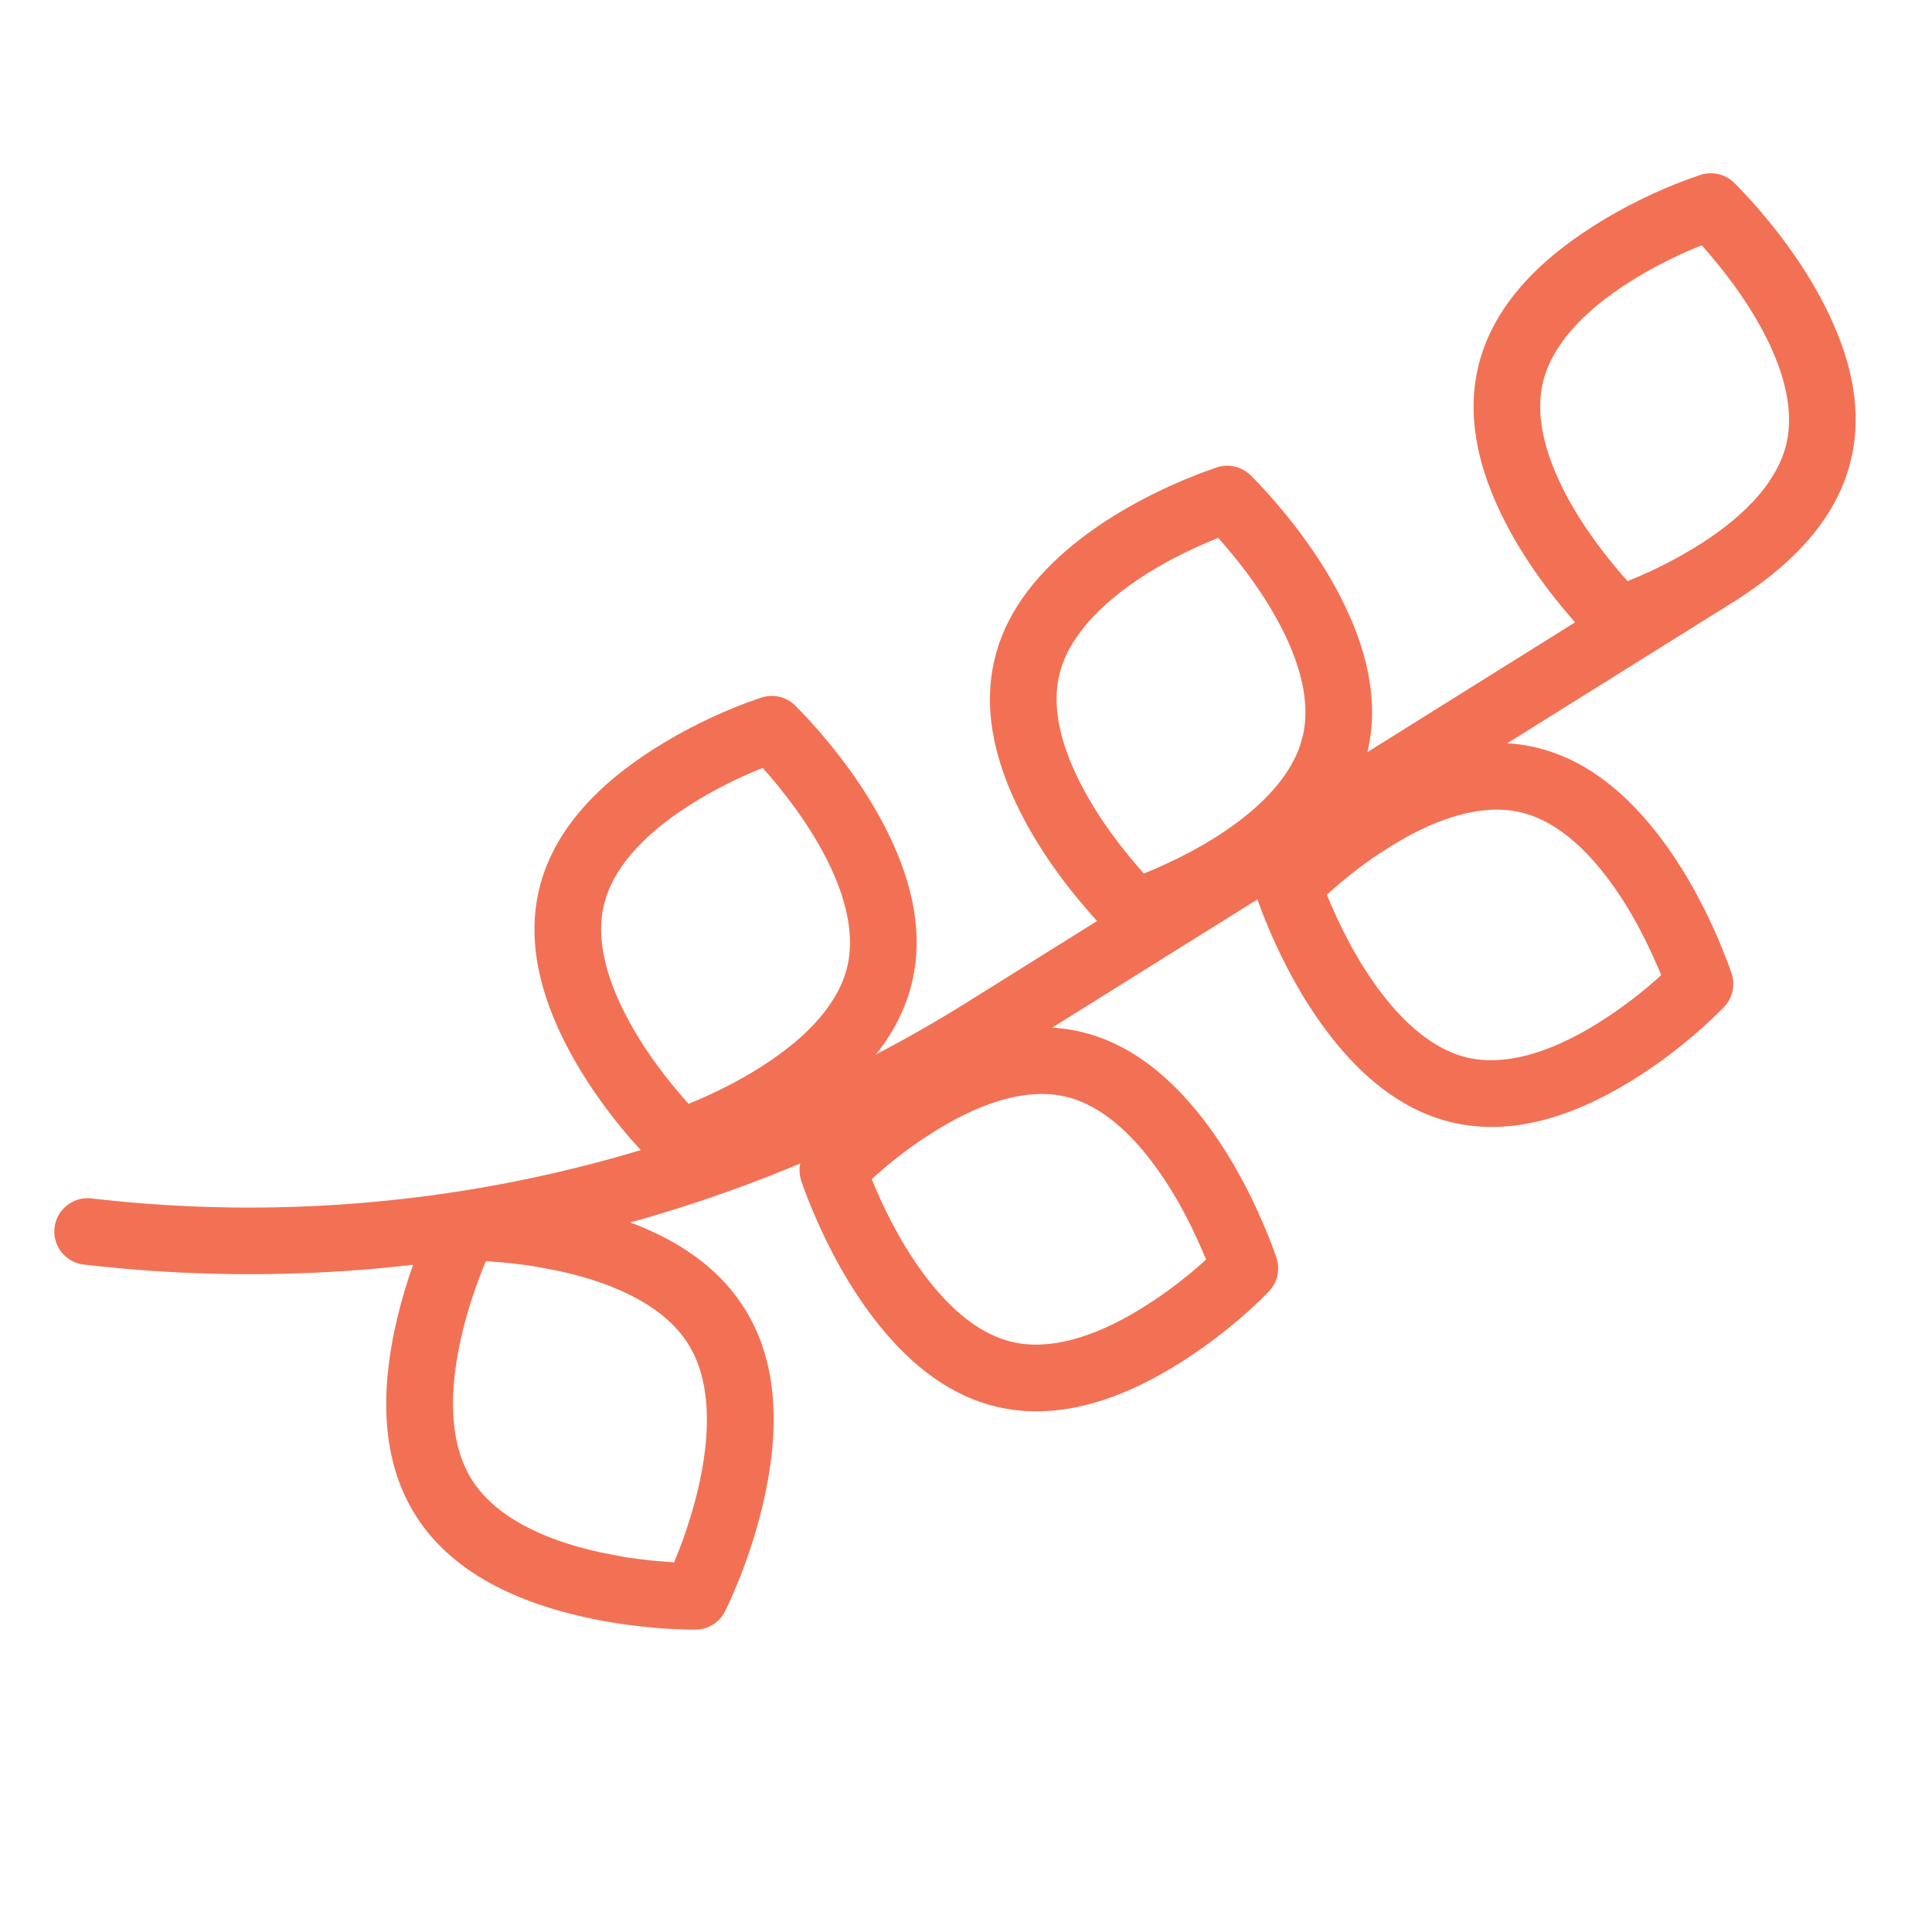 <?xml version="1.0" encoding="UTF-8"?>
<svg width="29px" height="29px" viewBox="0 0 29 29" version="1.1" xmlns="http://www.w3.org/2000/svg" xmlns:xlink="http://www.w3.org/1999/xlink">
    <title>D5FC295E-EEAE-4530-8B42-6EAE7852A3C5</title>
    <defs>
        <rect id="path-1" x="0" y="0" width="29" height="29"></rect>
    </defs>
    <g id="Page-1" stroke="none" stroke-width="1" fill="none" fill-rule="evenodd">
        <g id="2021_K劇大賞" transform="translate(-813, -4430)">
            <g id="Group-19" transform="translate(538, 4430)">
                <g id="Award_Title_Anime" transform="translate(82, 0)">
                    <g id="Group-24" transform="translate(207.5, 14.5) scale(-1, 1) translate(-207.5, -14.5) translate(193, 0)">
                        <mask id="mask-2" fill="white">
                            <use xlink:href="#path-1"></use>
                        </mask>
                        <g id="Mask" opacity="0.467"></g>
                        <g mask="url(#mask-2)" fill="#F27154" fill-rule="nonzero" id="Path">
                            <g transform="translate(13.077, 14.5) rotate(-58) translate(-13.077, -14.5) translate(7.577, 0)">
                                <path d="M5.284,2.722 C5.529,2.722 5.733,2.899 5.776,3.132 L5.784,3.222 L5.784,16.108 C5.813,20.674 7.385,25.101 10.252,28.688 C10.424,28.904 10.389,29.218 10.173,29.391 C9.958,29.563 9.643,29.528 9.471,29.312 C6.564,25.675 4.926,21.214 4.792,16.59 L4.784,16.111 L4.784,3.222 C4.784,2.946 5.007,2.722 5.284,2.722 Z"></path>
                                <path d="M0.59,5.92 L0.228,5.985 L0.066,6.021 C-0.115,6.066 -0.255,6.208 -0.299,6.388 L-0.307,6.421 C-0.418,6.891 -0.505,7.503 -0.5,8.162 C-0.491,9.24 -0.227,10.148 0.401,10.768 C0.89,11.251 1.563,11.516 2.364,11.614 C2.998,11.69 3.664,11.658 4.309,11.557 L4.566,11.513 L4.761,11.473 C4.788,11.467 4.812,11.461 4.834,11.456 C5.014,11.411 5.155,11.27 5.199,11.089 L5.206,11.057 C5.317,10.586 5.405,9.974 5.399,9.315 C5.391,8.237 5.127,7.329 4.498,6.709 C4.009,6.226 3.336,5.961 2.536,5.864 C1.902,5.787 1.235,5.82 0.59,5.92 Z M2.415,6.856 C3.015,6.929 3.486,7.115 3.796,7.421 C4.199,7.819 4.393,8.484 4.399,9.323 L4.397,9.564 C4.387,9.882 4.353,10.185 4.308,10.452 L4.291,10.546 L4.155,10.569 C3.594,10.656 3.014,10.685 2.484,10.621 C1.885,10.548 1.413,10.362 1.104,10.057 C0.7,9.658 0.507,8.993 0.5,8.154 L0.503,7.913 C0.513,7.595 0.546,7.292 0.591,7.025 L0.608,6.93 L0.744,6.908 C1.306,6.821 1.885,6.792 2.415,6.856 Z"></path>
                                <path d="M0.591,13.976 L0.334,14.02 L0.138,14.06 C0.111,14.066 0.087,14.072 0.066,14.077 C-0.115,14.122 -0.255,14.263 -0.299,14.444 L-0.307,14.476 C-0.418,14.946 -0.505,15.558 -0.5,16.218 C-0.491,17.296 -0.227,18.203 0.401,18.824 C0.89,19.307 1.563,19.572 2.364,19.669 C2.998,19.746 3.664,19.713 4.309,19.613 L4.566,19.569 L4.761,19.529 C4.788,19.523 4.812,19.517 4.834,19.512 C5.014,19.467 5.155,19.325 5.199,19.144 L5.206,19.112 C5.317,18.642 5.405,18.03 5.399,17.37 C5.391,16.292 5.127,15.384 4.498,14.763 C4.009,14.281 3.336,14.016 2.535,13.919 C1.902,13.842 1.235,13.875 0.591,13.976 Z M2.415,14.912 C3.015,14.984 3.486,15.17 3.796,15.475 C4.199,15.874 4.393,16.539 4.399,17.378 L4.397,17.619 C4.387,17.938 4.353,18.241 4.308,18.508 L4.29,18.602 L4.155,18.625 C3.594,18.712 3.014,18.741 2.484,18.676 C1.885,18.604 1.413,18.418 1.104,18.112 C0.7,17.714 0.507,17.049 0.5,16.21 L0.503,15.969 C0.513,15.651 0.546,15.347 0.591,15.08 L0.608,14.985 L0.745,14.964 C1.306,14.876 1.885,14.848 2.415,14.912 Z"></path>
                                <path d="M7.648,-0.458 C6.847,-0.361 6.174,-0.096 5.686,0.387 C5.056,1.007 4.793,1.915 4.784,2.993 C4.779,3.558 4.843,4.089 4.931,4.523 L4.985,4.767 C5.029,4.948 5.169,5.089 5.35,5.134 L5.512,5.17 L5.739,5.213 C5.782,5.22 5.827,5.228 5.874,5.235 C6.519,5.335 7.186,5.368 7.82,5.291 C8.62,5.194 9.293,4.929 9.782,4.446 C10.411,3.826 10.674,2.918 10.683,1.84 C10.688,1.275 10.624,0.745 10.537,0.311 L10.483,0.066 C10.439,-0.114 10.298,-0.256 10.118,-0.301 L9.955,-0.337 L9.728,-0.38 C9.686,-0.387 9.64,-0.394 9.593,-0.402 C8.948,-0.502 8.282,-0.535 7.648,-0.458 Z M9.439,0.586 L9.575,0.608 L9.593,0.704 C9.648,1.037 9.686,1.427 9.683,1.832 C9.676,2.671 9.483,3.336 9.08,3.735 C8.77,4.04 8.299,4.226 7.699,4.299 C7.169,4.363 6.59,4.334 6.028,4.247 L5.892,4.224 L5.875,4.129 C5.819,3.796 5.781,3.406 5.784,3.001 C5.791,2.162 5.984,1.497 6.388,1.098 C6.697,0.793 7.169,0.607 7.768,0.534 C8.298,0.47 8.878,0.499 9.439,0.586 Z"></path>
                                <path d="M7.772,8.024 C6.971,8.121 6.299,8.387 5.81,8.869 C5.319,9.352 5.049,10.019 4.95,10.812 C4.872,11.439 4.905,12.098 5.008,12.736 L5.052,12.99 L5.093,13.183 C5.099,13.21 5.105,13.234 5.11,13.255 C5.156,13.433 5.296,13.572 5.474,13.616 L5.742,13.674 L5.999,13.717 C6.643,13.818 7.31,13.851 7.944,13.774 C8.744,13.677 9.417,13.412 9.906,12.929 C10.396,12.445 10.666,11.779 10.765,10.987 C10.843,10.359 10.81,9.7 10.708,9.062 L10.663,8.808 L10.605,8.543 C10.56,8.365 10.42,8.226 10.242,8.182 L10.079,8.145 L9.853,8.103 C9.81,8.095 9.765,8.088 9.717,8.081 C9.072,7.98 8.406,7.947 7.772,8.024 Z M9.563,9.069 L9.698,9.09 L9.72,9.22 C9.809,9.772 9.838,10.342 9.773,10.863 C9.699,11.451 9.512,11.913 9.204,12.217 C8.894,12.523 8.423,12.709 7.823,12.781 C7.293,12.845 6.714,12.817 6.153,12.729 L6.017,12.707 L5.995,12.578 C5.907,12.026 5.878,11.456 5.943,10.935 C6.007,10.421 6.158,10.003 6.402,9.702 L6.512,9.581 C6.821,9.275 7.293,9.09 7.892,9.017 C8.422,8.953 9.002,8.981 9.563,9.069 Z"></path>
                                <path d="M8.465,15.653 C7.664,15.749 6.991,16.015 6.502,16.497 C5.873,17.118 5.609,18.025 5.601,19.104 C5.596,19.669 5.66,20.2 5.747,20.634 L5.801,20.878 C5.845,21.059 5.986,21.2 6.166,21.245 L6.329,21.281 L6.691,21.346 C7.336,21.447 8.002,21.479 8.636,21.403 C9.437,21.306 10.11,21.04 10.599,20.558 C11.227,19.937 11.491,19.029 11.5,17.951 C11.504,17.386 11.441,16.856 11.353,16.422 L11.299,16.178 C11.255,15.997 11.115,15.855 10.934,15.81 L10.666,15.753 L10.409,15.709 C9.765,15.609 9.098,15.576 8.465,15.653 Z M10.255,16.697 L10.391,16.719 L10.409,16.815 C10.465,17.148 10.503,17.538 10.5,17.943 C10.493,18.782 10.3,19.448 9.896,19.846 C9.587,20.151 9.115,20.337 8.516,20.41 C7.986,20.474 7.406,20.446 6.845,20.358 L6.708,20.335 L6.691,20.24 C6.636,19.907 6.597,19.517 6.601,19.112 C6.607,18.273 6.801,17.607 7.204,17.209 C7.514,16.904 7.985,16.718 8.585,16.645 C9.115,16.581 9.694,16.61 10.255,16.697 Z"></path>
                                <path d="M3.65,21.25 C2.698,21.25 1.807,21.767 0.983,22.609 C0.706,22.891 0.456,23.193 0.236,23.494 L0.095,23.693 C0.075,23.723 0.056,23.751 0.039,23.777 L-0.044,23.908 C-0.141,24.067 -0.141,24.266 -0.044,24.426 L0.039,24.556 L0.161,24.734 C0.185,24.768 0.21,24.803 0.236,24.839 C0.456,25.14 0.706,25.442 0.983,25.725 C1.807,26.567 2.698,27.083 3.65,27.083 C4.602,27.083 5.494,26.567 6.318,25.725 C6.594,25.442 6.844,25.14 7.064,24.839 L7.205,24.64 L7.308,24.485 C7.322,24.463 7.334,24.443 7.345,24.426 C7.441,24.266 7.441,24.067 7.345,23.908 L7.205,23.693 L7.064,23.494 C6.844,23.193 6.594,22.891 6.318,22.609 C5.494,21.767 4.602,21.25 3.65,21.25 Z M3.65,22.25 C4.277,22.25 4.949,22.64 5.603,23.308 L5.836,23.559 C5.987,23.73 6.127,23.907 6.256,24.084 L6.316,24.166 L6.256,24.25 C6.063,24.514 5.843,24.78 5.603,25.025 C4.949,25.694 4.277,26.083 3.65,26.083 C3.024,26.083 2.352,25.694 1.698,25.025 L1.464,24.774 C1.364,24.66 1.268,24.543 1.177,24.426 L0.984,24.166 L1.044,24.084 C1.237,23.819 1.457,23.554 1.698,23.308 C2.352,22.64 3.024,22.25 3.65,22.25 Z"></path>
                            </g>
                        </g>
                    </g>
                </g>
            </g>
        </g>
    </g>
</svg>